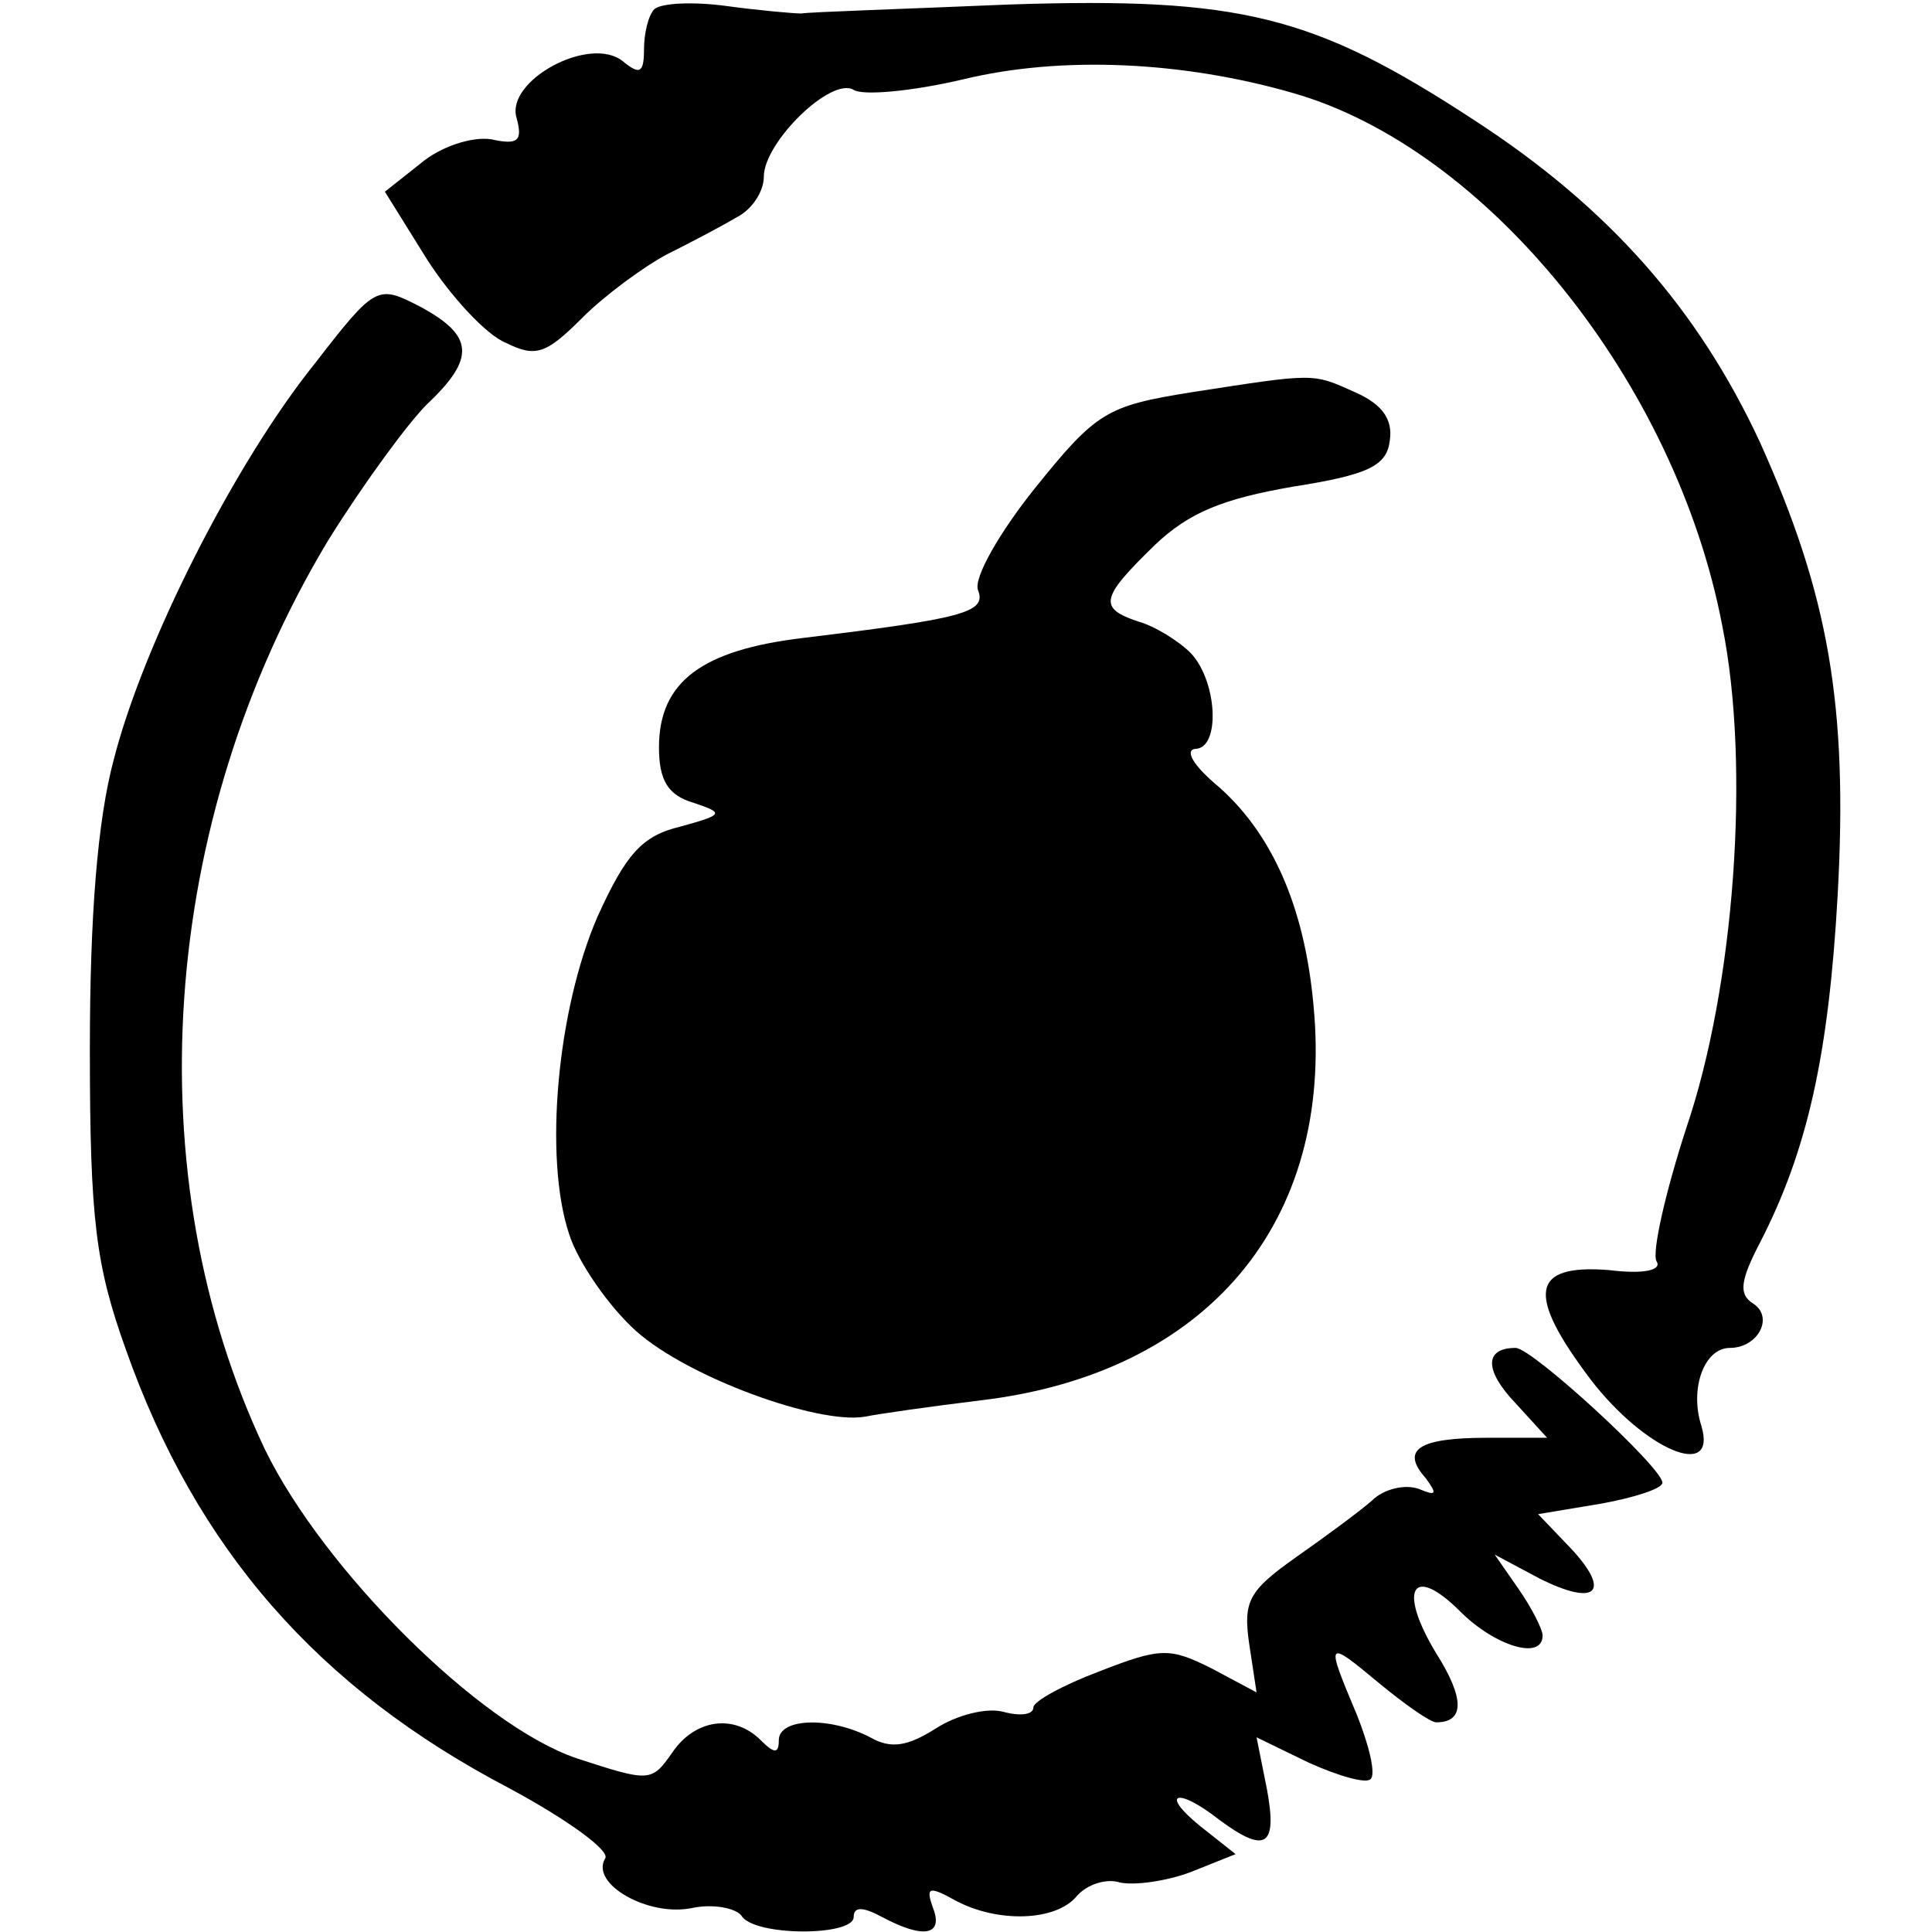 <?xml version="1.0" encoding="UTF-8" standalone="yes"?>
<svg version="1.0" xmlns="http://www.w3.org/2000/svg" width="100mm" height="100mm" viewBox="0 0 117 129" preserveAspectRatio="xMidYMid meet">
  <g transform="translate(0,129) scale(0.1,-0.1)" fill="#000000" stroke="none">
    <path d="M377 1284 c-4 -4 -7 -16 -7 -27 0 -16 -3 -17 -14 -8 -22 18 -79 -13
-71 -38 4 -15 1 -18 -17 -14 -13 2 -34 -5 -47 -16 l-24 -19 28 -45 c16 -25 40
-51 53 -56 20 -10 27 -7 51 17 15 15 41 34 56 42 16 8 37 19 47 25 10 5 18 17
18 27 0 23 45 67 60 58 6 -4 39 -1 73 7 66 16 147 12 220 -9 130 -37 256 -193
287 -356 19 -94 8 -241 -24 -335 -14 -43 -23 -83 -20 -89 4 -6 -8 -9 -32 -6
-52 4 -55 -16 -12 -73 36 -47 85 -68 74 -31 -8 25 2 52 19 52 19 0 30 21 15
30 -9 6 -8 15 5 40 32 62 46 126 52 232 7 127 -6 201 -52 303 -41 88 -100 156
-191 215 -107 70 -156 82 -310 77 -71 -3 -133 -5 -139 -6 -5 0 -28 2 -50 5
-22 3 -43 2 -48 -2z"/>
    <path d="M150 1047 c-53 -66 -114 -186 -134 -264 -11 -41 -16 -105 -16 -194 0
-114 4 -144 24 -200 47 -133 128 -226 256 -293 39 -21 68 -42 64 -47 -10 -17
29 -39 58 -33 14 3 29 0 33 -5 8 -14 75 -14 75 -1 0 7 6 7 19 0 28 -15 41 -12
34 6 -5 14 -3 15 15 5 28 -15 67 -14 81 3 7 8 20 12 29 9 10 -2 31 1 47 7 l30
12 -24 19 c-27 22 -15 26 13 4 31 -23 39 -18 32 20 l-7 35 35 -17 c20 -9 38
-14 41 -11 4 3 -1 23 -9 43 -21 50 -21 51 15 21 17 -14 34 -26 38 -26 19 0 19
16 0 46 -26 43 -16 60 16 28 23 -23 55 -33 55 -16 0 4 -7 18 -16 31 l-16 23
30 -16 c38 -19 48 -9 21 20 l-22 23 42 7 c22 4 41 10 41 14 0 10 -87 90 -98
90 -21 0 -21 -15 0 -37 l21 -23 -40 0 c-46 0 -58 -8 -41 -27 8 -11 7 -12 -5
-7 -9 3 -23 0 -31 -8 -8 -7 -31 -24 -51 -38 -31 -22 -35 -29 -31 -57 l5 -33
-30 16 c-28 14 -34 14 -75 -2 -24 -9 -44 -20 -44 -24 0 -5 -9 -6 -20 -3 -11 3
-31 -2 -45 -11 -19 -12 -30 -14 -44 -6 -27 14 -61 13 -61 -2 0 -9 -3 -9 -12 0
-18 18 -44 14 -59 -8 -14 -20 -15 -20 -64 -4 -65 22 -169 126 -208 206 -87
183 -71 419 42 607 23 37 53 78 66 91 33 31 31 46 -4 65 -29 15 -30 15 -71
-38z"/>
    <path d="M735 1028 c-56 -9 -63 -13 -104 -64 -24 -30 -41 -60 -38 -68 6 -15
-10 -19 -117 -32 -67 -8 -96 -29 -96 -73 0 -22 6 -32 23 -37 21 -7 20 -8 -9
-16 -25 -6 -36 -18 -55 -60 -27 -62 -36 -161 -19 -212 6 -19 27 -49 45 -65 35
-31 121 -62 152 -57 10 2 45 7 78 11 151 18 236 119 222 264 -6 66 -28 116
-66 148 -14 12 -20 22 -13 23 17 0 15 45 -3 64 -8 8 -24 18 -35 21 -27 9 -25
16 11 51 23 22 46 31 92 39 51 8 63 14 65 31 2 14 -5 24 -23 32 -29 13 -26 13
-110 0z"/>
  </g>
</svg>